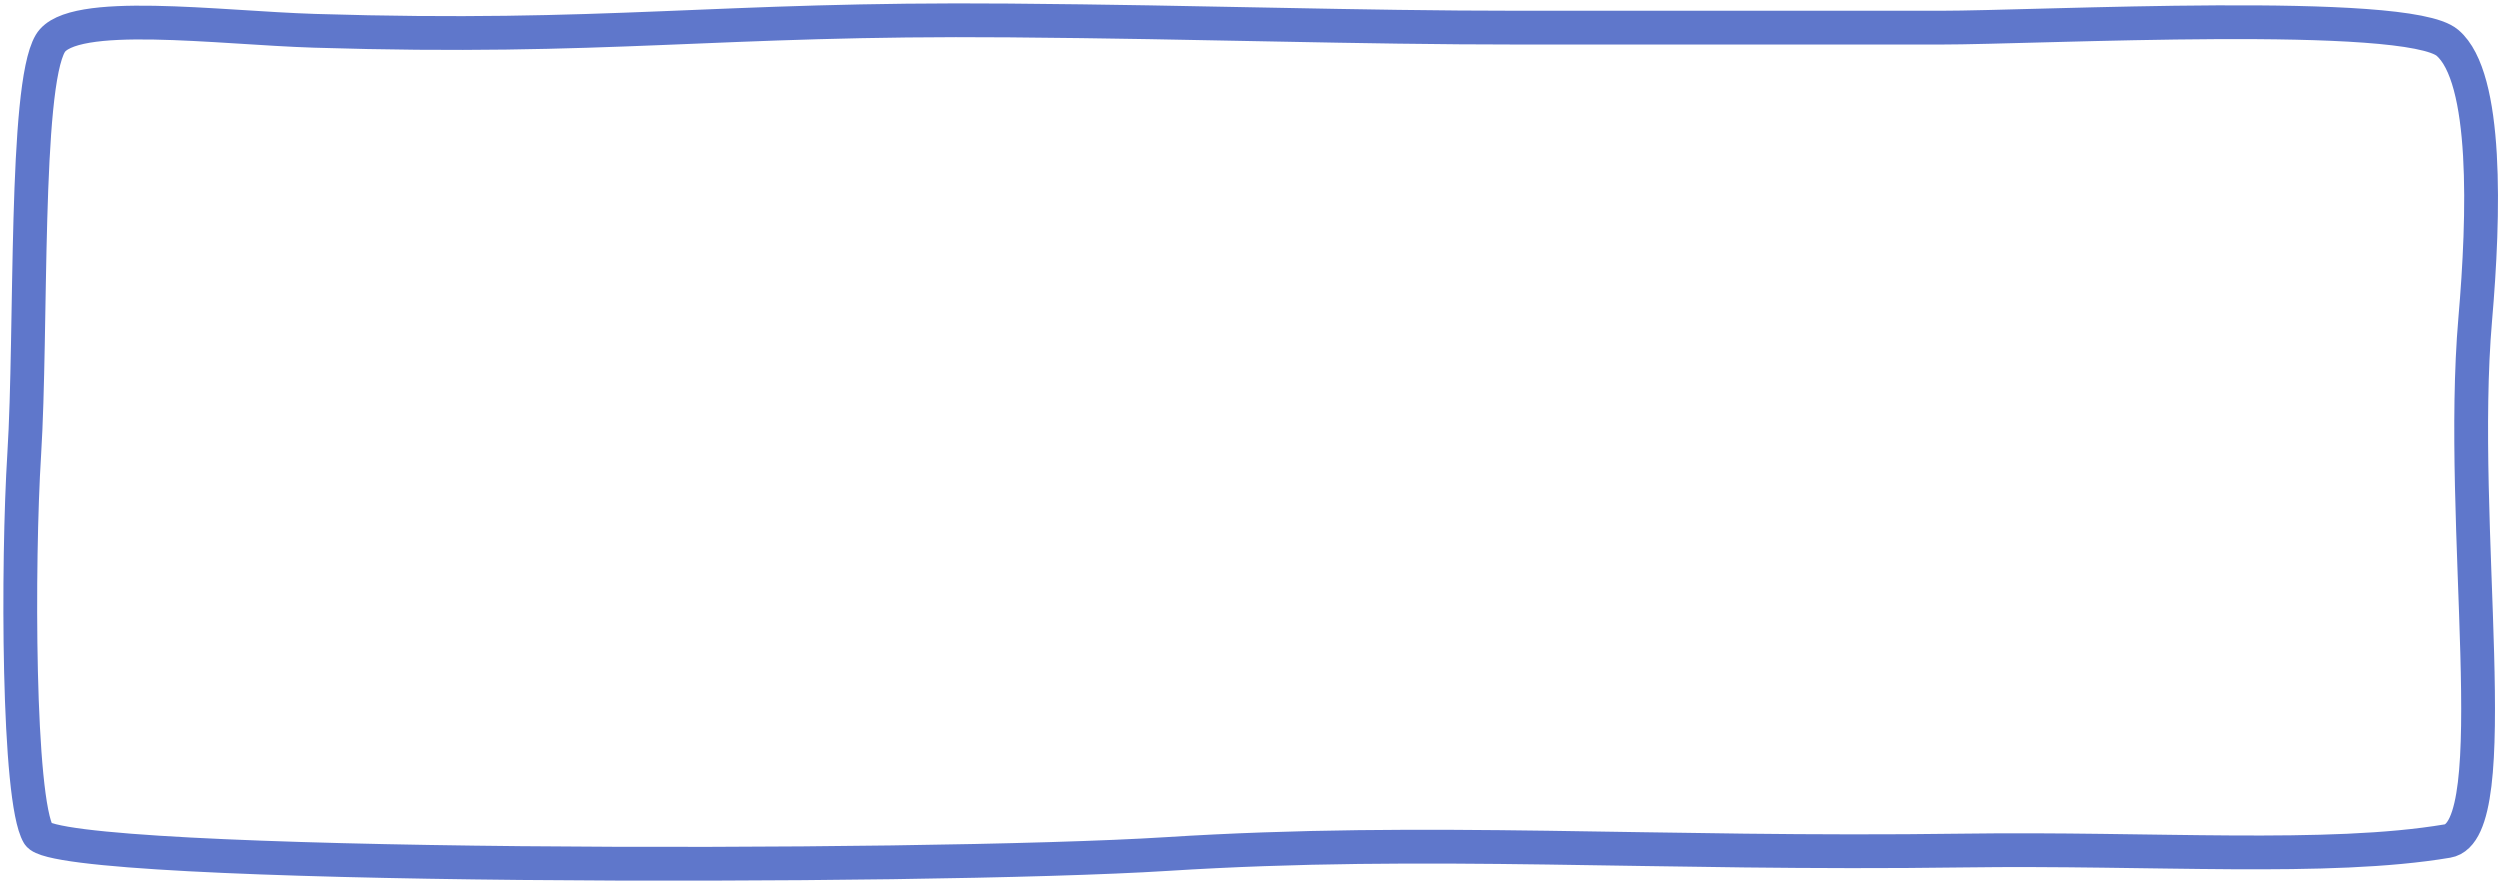 <?xml version="1.0" encoding="UTF-8"?> <svg xmlns="http://www.w3.org/2000/svg" width="370" height="131" viewBox="0 0 370 131" fill="none"> <path d="M46.571 4.559C32.284 4.119 10.568 1.165 7.444 6.435C3.588 12.941 4.723 48.975 3.588 67.172C2.582 83.292 2.62 118.324 5.687 123.499C8.755 128.675 137.142 128.647 172.612 126.4C211.704 123.923 244.538 126.519 290.616 125.879C318.584 125.491 344.516 127.451 362.221 124.474C371.125 122.976 363.703 77.678 366.333 47.25C367.662 31.881 368.233 11.457 362.221 6.335C356.209 1.214 301.998 4.093 287.069 4.093H225.213C200.107 4.093 178.992 3.269 149.324 3.028C105.641 2.672 90.227 5.904 46.571 4.559Z" stroke="#5F77CB" stroke-width="5" stroke-linecap="round"></path> </svg> 